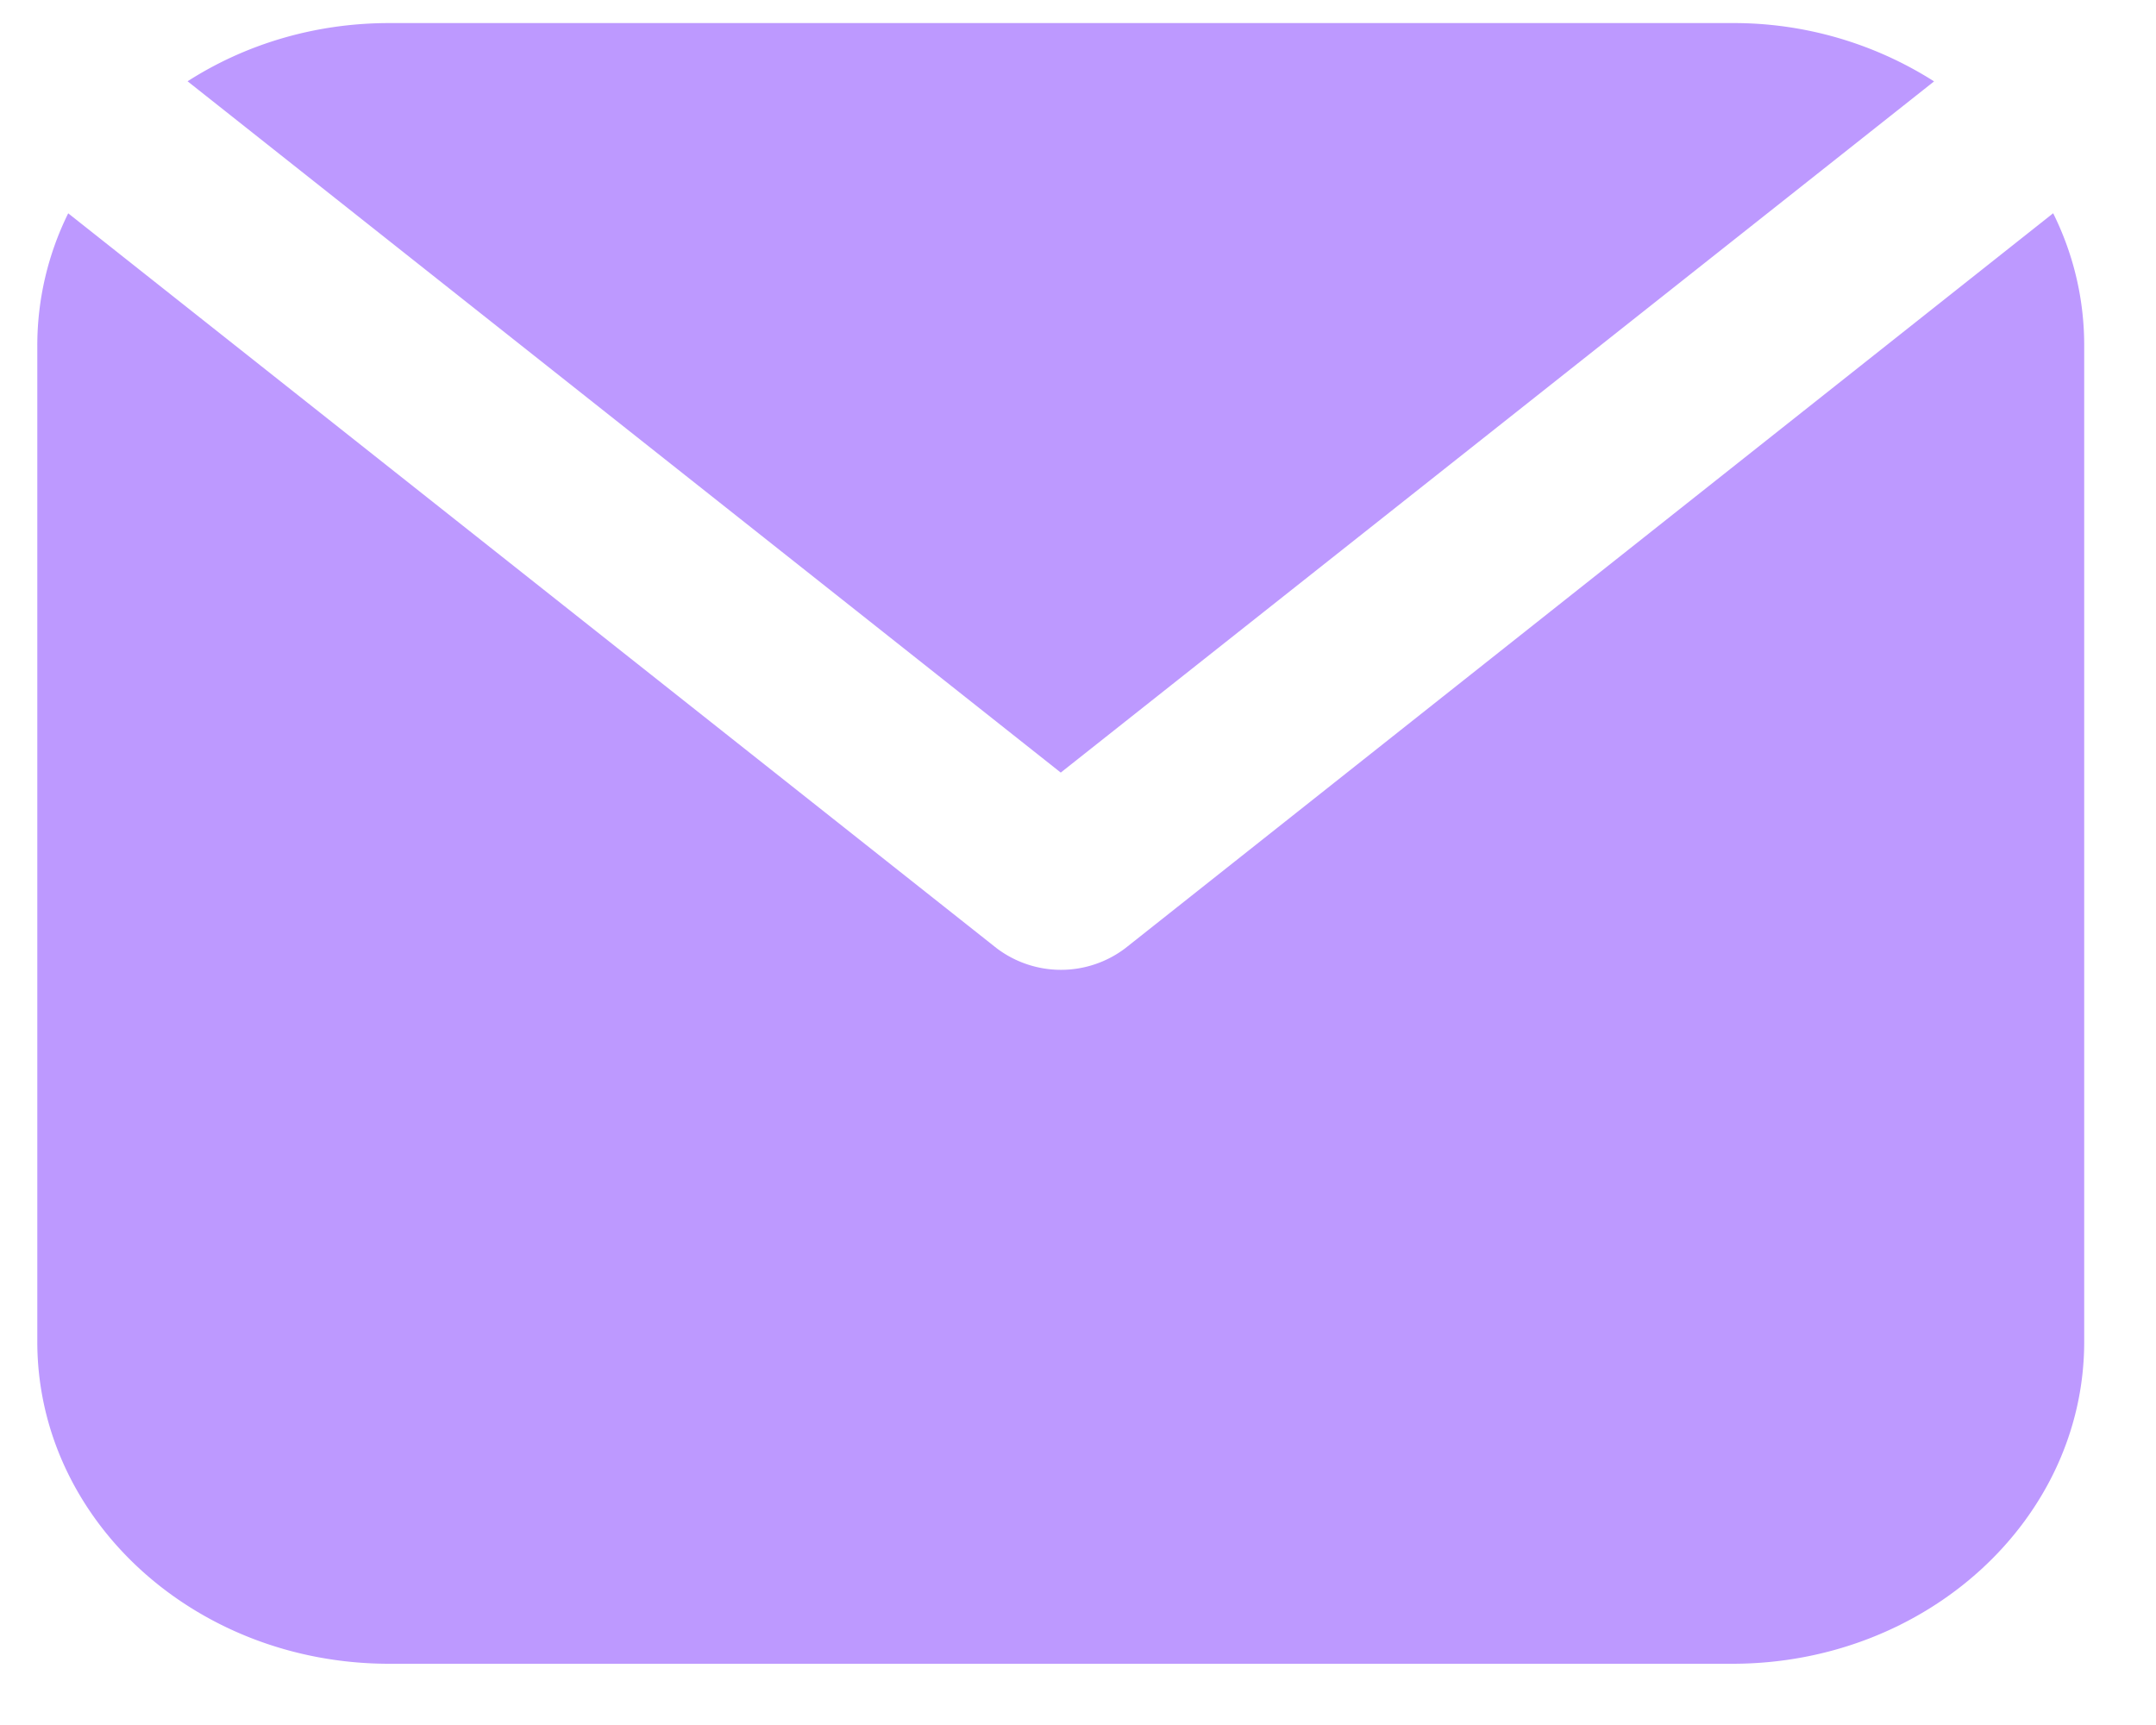 <svg xmlns="http://www.w3.org/2000/svg" width="10" height="8" fill="none"><path fill="#BD99FF" fill-rule="evenodd" d="M.316.99a1.384 1.384 0 0 0-.143.613v4.619c0 .825.73 1.494 1.632 1.494h6.23c.901 0 1.632-.669 1.632-1.494v-4.62c0-.218-.051-.426-.144-.613L5.22 4.397a.494.494 0 0 1-.598 0L.316.989ZM8.97.377a1.73 1.73 0 0 0-.935-.27h-6.23c-.348 0-.67.1-.935.27l4.05 3.206L8.97.378Z" clip-rule="evenodd"/></svg>